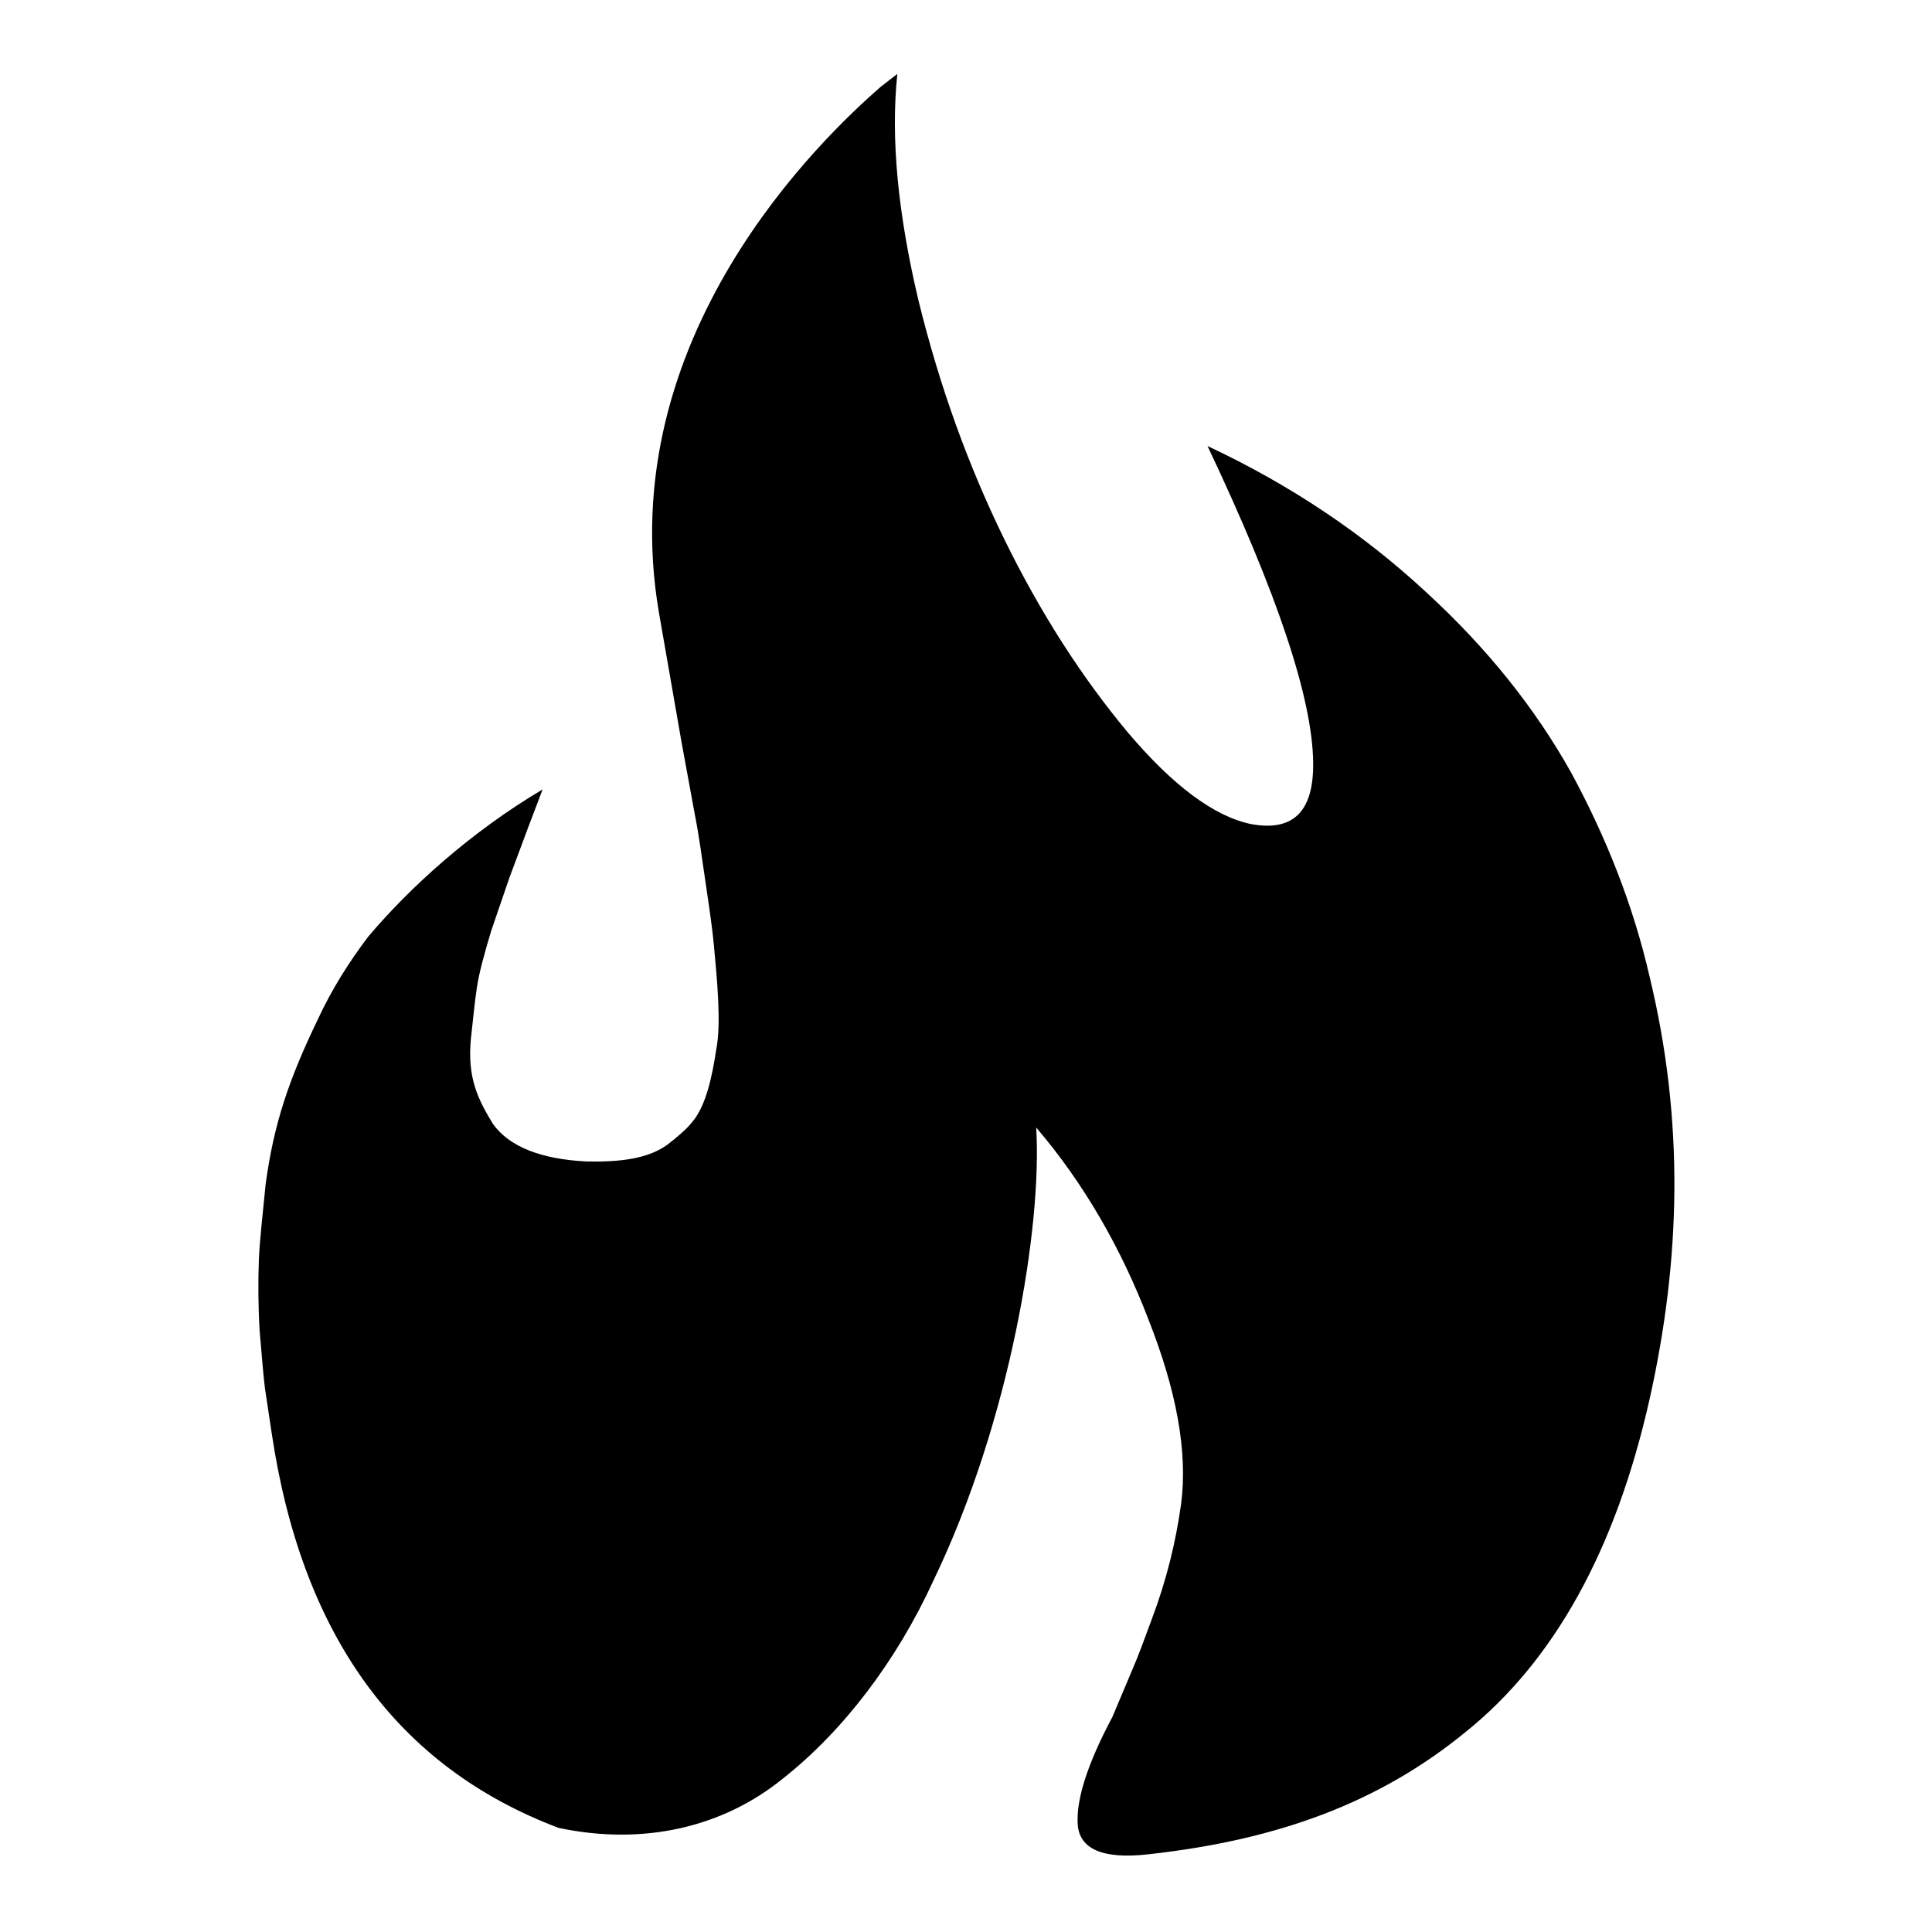 <?xml version="1.0" encoding="utf-8"?>
<!-- Svg Vector Icons : http://www.onlinewebfonts.com/icon -->
<!DOCTYPE svg PUBLIC "-//W3C//DTD SVG 1.1//EN" "http://www.w3.org/Graphics/SVG/1.1/DTD/svg11.dtd">
<svg version="1.1" xmlns="http://www.w3.org/2000/svg" xmlns:xlink="http://www.w3.org/1999/xlink" x="0px" y="0px" viewBox="0 0 256 256" enable-background="new 0 0 256 256" xml:space="preserve">
<g><g><path fill="#000000" d="M71.9,104.6l-1.9,5l-2.5,6.7l-2.4,7c-0.9,3-1.6,5.5-1.9,7.5c-0.3,1.9-0.5,4.2-0.8,6.8c-0.5,5.2,0.9,8,2.9,11.3c2.2,3.1,6.5,4.7,12.4,5c4.6,0.1,8.2-0.4,10.7-2.2c1.3-1,2.5-2,3.3-3c1.9-2.2,2.7-6.3,3.2-9.6c0.7-3.4,0.1-9.5-0.3-13.8c-0.2-2.2-0.6-4.9-1.1-8.3c-0.5-3.4-0.9-6.4-1.4-8.9l-1.8-9.8l-3-17.2c-6.2-36.4,21.6-62.8,29.4-69.6l2.2-1.7c-0.9,8.6,0.1,18.6,2.8,30c2.8,11.4,6.6,21.9,11.4,31.7c4.8,9.8,10.3,18.3,16.3,25.5c6,7.1,11.5,11.2,16.4,12.2c5.5,1,8.3-1.6,8.2-8.2c-0.1-8.4-4.7-22.3-14-41.9c11.1,5.2,20.7,11.7,28.9,19.3c8.3,7.6,14.6,15.6,19.3,24c4.6,8.5,8.2,17.5,10.4,27.1c4.6,19.1,4.1,37.4,0,55.8c-4.5,20.1-12.7,34.8-24.4,44.2c-11.5,9.4-24.9,14.3-42,16.2c-6.1,0.7-9.2-0.7-9.4-4c-0.2-3.3,1.3-8,4.6-14.2l2.7-6.4c0.7-1.6,1.5-3.8,2.5-6.5c2-5.3,3.2-10.3,3.9-15.3c0.9-6.9-0.6-15-4.3-24.4c-3.6-9.4-8.5-18-14.9-25.5c0.8,13-3.4,38.8-13.6,60c-4.9,10.7-12,20-20,26.3c-7.9,6.4-18.4,8.9-29.7,6.5c-21.4-8.1-34-25.5-38-52.3l-0.9-6c-0.2-1.6-0.4-4.1-0.7-7.6c-0.2-3.5-0.2-6.6-0.1-9.3c0.1-2.6,0.5-6,0.9-10.1c1.1-8.1,3.1-13.9,6.9-21.8c1.9-4.1,4.2-7.7,6.7-11C54.3,117.6,62.3,110.3,71.9,104.6L71.9,104.6z"/></g></g>
</svg>
